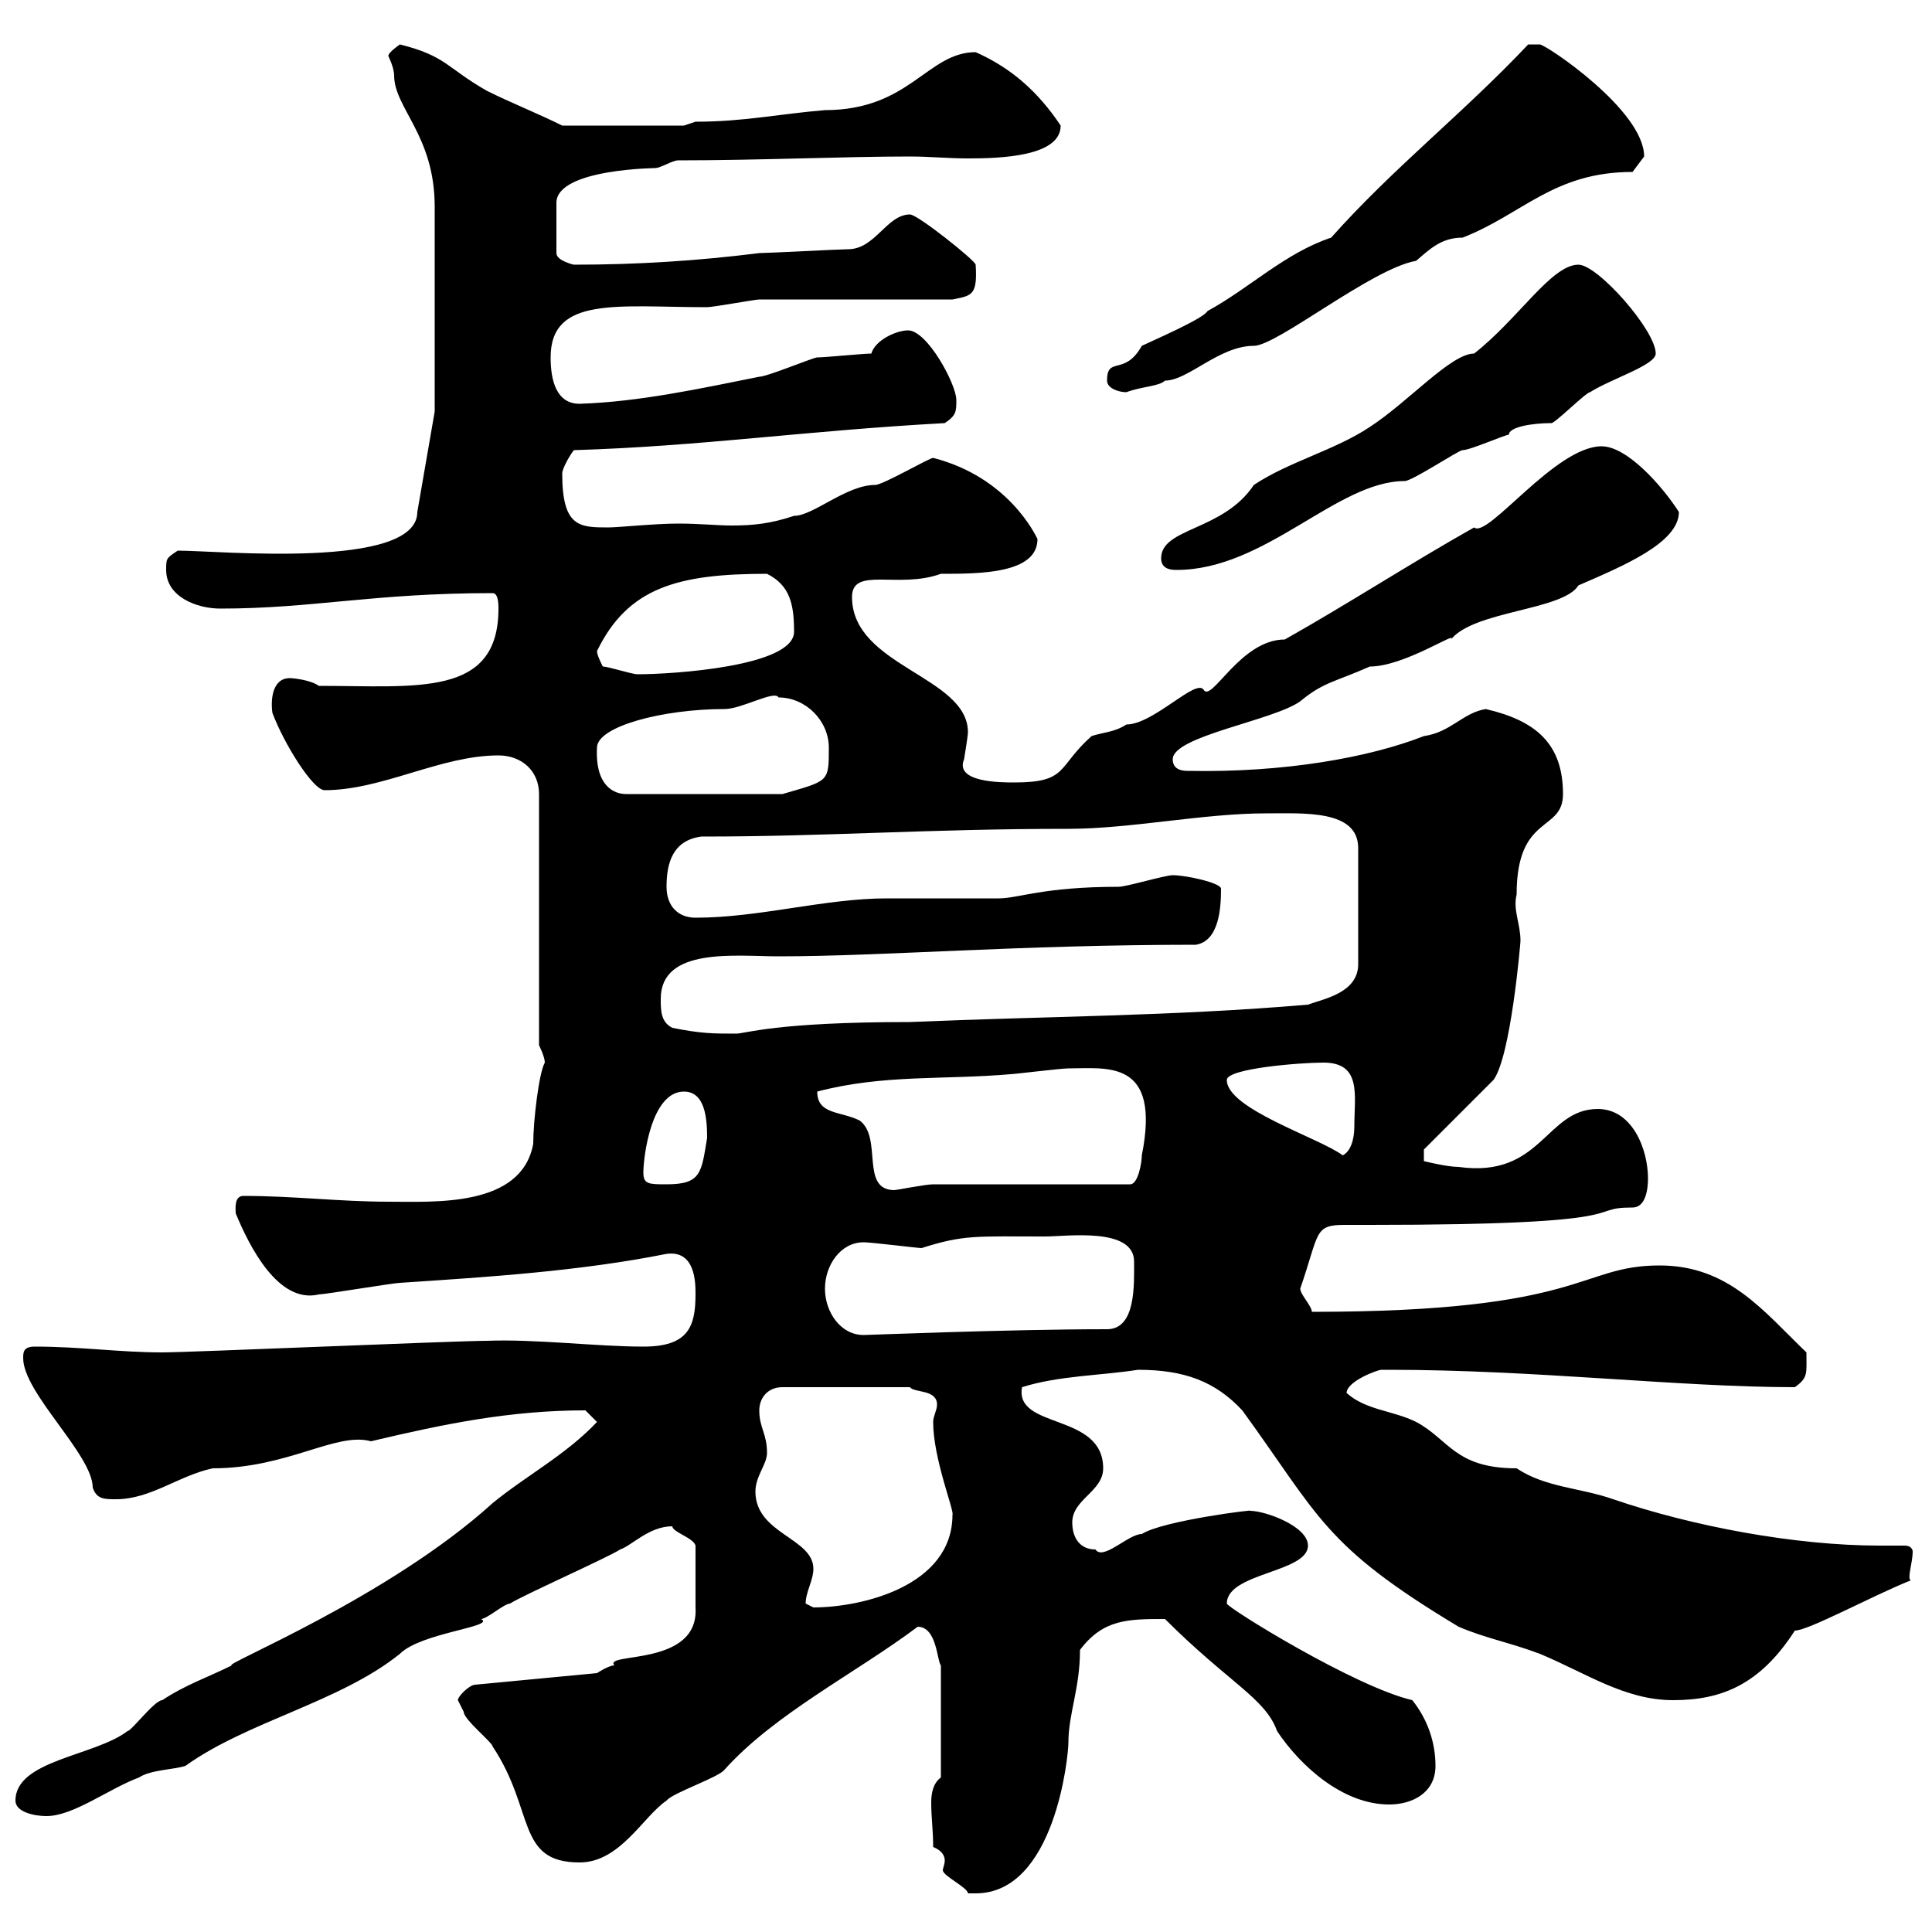 <svg xmlns="http://www.w3.org/2000/svg" xmlns:xlink="http://www.w3.org/1999/xlink" width="300" height="300"><path d="M144.90 286.80C146.40 287.40 146.70 288.30 146.70 288.90C146.70 289.50 146.40 290.10 146.40 290.40C146.40 291.30 150.30 293.10 150.30 294C150.30 294 150.30 294 151.50 294C163.80 294 165.90 272.70 165.90 270.60C165.90 266.10 167.70 262.20 167.70 256.20C171.30 251.40 175.20 251.40 180.90 251.40C190.80 261.30 196.50 263.70 198.30 268.80C201.90 274.20 208.50 280.20 215.70 280.20C219.30 280.20 222.90 278.40 222.90 274.20C222.90 270.60 221.70 267 219.30 264C210.30 261.90 190.50 249.60 190.50 249C190.50 244.20 203.10 244.20 203.10 240C203.10 237 196.50 234.60 194.10 234.60C195.30 234.30 180.60 236.10 177.30 238.20C175.20 238.20 171.30 242.40 170.10 240.60C167.70 240.60 166.50 238.80 166.50 236.40C166.50 232.80 171.30 231.60 171.30 228C171.30 219.30 157.50 222 158.70 215.40C164.40 213.60 171 213.60 176.70 212.70C183.90 212.70 188.70 214.50 192.90 219C204.90 235.50 205.50 240 226.50 252.60C230.70 254.40 234.30 255 239.10 256.80C246.30 259.80 252.30 264 259.80 264C267.30 264 273.30 261.60 278.70 253.20C280.80 253.20 290.70 247.80 296.70 245.40C296.10 245.10 297 242.70 297 240.90C297 240.60 296.70 240 295.80 240C294.30 240 293.40 240 291.90 240C278.70 240 262.80 237 250.50 232.80C245.40 231 240 231 235.50 228C225.90 228 225 223.50 219.90 220.80C216.30 219 212.10 219 209.10 216.30C209.10 214.50 213.90 212.70 214.50 212.70C215.70 212.70 215.70 212.70 215.70 212.70C238.50 212.70 260.70 215.40 278.70 215.40C280.80 213.90 280.50 213.30 280.50 210C273.90 203.70 268.50 196.50 257.70 196.50C245.10 196.50 246.30 203.70 203.70 203.70C203.70 202.80 201.90 201 201.90 200.10C204.90 191.40 204 190.20 208.80 190.20C209.70 190.20 210.90 190.20 212.70 190.20C255.90 190.20 245.70 187.50 253.50 187.50C255.60 187.50 255.90 184.50 255.90 183C255.90 178.50 253.50 172.20 248.10 172.20C240 172.20 239.40 183 226.50 181.20C224.70 181.20 221.10 180.30 221.10 180.30L221.10 178.50L231.90 167.70C234.60 164.10 236.10 146.40 236.10 146.10C236.10 143.40 234.90 141.30 235.50 138.90C235.50 126.30 242.70 129.30 242.70 123.30C242.70 115.50 238.50 111.90 230.70 110.10C227.10 110.70 225.30 113.70 221.10 114.30C212.70 117.60 199.50 120 184.50 119.70C183.90 119.70 182.10 119.70 182.10 117.90C182.10 114.30 197.70 111.90 201.90 108.90C205.50 105.90 207.30 105.90 212.70 103.50C218.10 103.50 226.50 97.80 225.30 99.30C228.90 94.80 242.70 94.80 245.10 90.90C252 87.90 260.70 84.30 260.70 79.50C258 75.30 252.60 69.30 248.70 69.30C241.50 69.30 231 83.70 228.90 81.90C219.30 87.30 209.10 93.90 199.50 99.30C192.60 99.30 188.10 109.20 186.90 107.10C185.70 105.30 179.10 112.50 174.90 112.50C173.10 113.70 171.30 113.70 169.50 114.30C164.10 119.10 165.90 121.50 157.50 121.50C155.40 121.50 148.20 121.50 149.70 117.90C149.70 117.90 150.30 114.30 150.30 113.70C150.30 105 132.30 103.50 132.30 92.70C132.30 87.90 139.50 91.50 146.10 89.10C152.10 89.10 161.10 89.10 161.10 83.70C160.80 83.10 156.60 74.10 144.90 71.10C144.30 71.10 137.10 75.30 135.90 75.30C131.40 75.30 126.30 80.10 123.30 80.10C119.70 81.30 117 81.60 113.70 81.60C111.30 81.60 108.60 81.30 105.30 81.30C101.70 81.30 96 81.90 94.50 81.90C90 81.90 87.30 81.90 87.30 73.50C87.30 72.90 88.20 71.10 89.10 69.90C108.90 69.30 124.80 66.90 146.70 65.70C148.50 64.50 148.50 63.90 148.50 62.10C148.50 59.70 144 51.30 141 51.30C139.20 51.30 135.90 52.80 135.30 54.90C134.10 54.90 128.10 55.50 126.90 55.50C126.30 55.50 119.10 58.50 117.90 58.50C108.90 60.30 99.30 62.40 90 62.70C86.40 62.70 85.50 59.10 85.50 55.50C85.50 45.90 96 47.70 109.80 47.70C110.70 47.70 117.30 46.50 117.90 46.50C122.70 46.50 143.10 46.50 147.90 46.50C150.90 45.90 151.80 45.90 151.50 41.10C151.50 40.50 142.50 33.30 141.30 33.30C137.70 33.30 135.90 38.70 131.70 38.70C130.50 38.70 119.10 39.30 117.90 39.30C108.30 40.50 99 41.10 89.10 41.10C89.10 41.10 86.40 40.50 86.40 39.30L86.40 31.50C86.40 26.10 102.60 26.10 101.70 26.10C102.60 26.10 104.40 24.90 105.30 24.90C117.90 24.90 131.10 24.30 141.30 24.30C144.30 24.30 147.30 24.60 150.30 24.60C155.40 24.60 164.70 24.30 164.70 19.50C161.10 14.10 156.90 10.50 151.50 8.10C144 8.10 141.30 17.10 128.10 17.10C120.90 17.70 115.50 18.90 108 18.90L106.20 19.50L87.30 19.50C83.70 17.70 79.20 15.90 75.60 14.10C69.30 10.50 69.30 8.70 62.10 6.90C62.10 6.90 60.30 8.10 60.30 8.70C60.30 8.70 61.20 10.50 61.20 11.70C61.20 16.80 67.50 21 67.50 32.10L67.50 63.90L64.80 79.50C64.80 88.50 33.90 85.50 27.60 85.50C25.80 86.70 25.80 86.70 25.80 88.50C25.80 92.70 30.60 94.50 34.20 94.50C48.60 94.50 57.90 92.10 76.50 92.10C77.40 92.10 77.40 93.90 77.40 94.50C77.40 108.30 64.80 106.50 49.50 106.50C48.30 105.60 45.60 105.30 45 105.30C42.30 105.30 42 108.60 42.30 110.70C44.10 115.50 48.60 122.70 50.40 122.70C59.40 122.70 68.40 117.30 77.40 117.30C81 117.30 83.70 119.70 83.70 123.30L83.70 162.30C83.70 162.30 84.60 164.10 84.60 165C83.70 166.50 82.80 174 82.80 177.60C81 187.50 67.50 186.60 60.30 186.60C52.80 186.60 45.60 185.70 37.80 185.70C36.30 185.70 36.60 187.80 36.60 188.40C38.70 193.50 43.20 202.50 49.50 201C50.40 201 61.20 199.20 62.10 199.20C75.60 198.30 90 197.40 103.50 194.70C108 194.10 108 199.20 108 201C108 206.10 106.80 209.10 99.90 209.10C92.70 209.10 83.10 207.90 75.60 208.20C70.80 208.20 29.40 210 25.20 210C18.60 210 12.60 209.10 5.40 209.10C3.60 209.10 3.60 210 3.60 210.90C3.60 216.30 14.40 225.90 14.40 231C15 232.80 16.20 232.80 18 232.80C23.40 232.80 27.60 229.20 33 228C44.70 228 52.20 222.30 57.60 223.80C69 221.10 79.20 219 90.90 219C90.90 219 92.70 220.80 92.70 220.80C87.90 225.90 81.60 229.20 76.50 233.40C60.30 248.10 34.20 258.60 36 258.60C32.40 260.40 28.80 261.60 25.20 264C24 264 20.40 268.80 19.80 268.80C14.70 272.70 2.40 273.30 2.40 279.60C2.40 281.40 5.40 282 7.20 282C11.40 282 16.80 277.80 21.60 276C23.40 274.80 27 274.80 28.80 274.20C38.40 267.30 52.80 264.30 62.10 256.80C65.40 253.50 77.10 252.60 74.70 251.40C75.60 251.40 78.30 249 79.20 249C81 247.80 94.50 241.80 96.30 240.60C98.10 240 100.80 237 104.40 237C104.40 237.90 107.70 238.80 108 240L108 249.60C108.60 258.90 93.60 256.50 95.40 258.60C94.50 258.60 92.70 259.80 92.70 259.80L73.80 261.60C72.90 261.60 71.10 263.40 71.10 264C71.10 264 72 265.80 72 265.80C72 267 76.50 270.60 76.50 271.20C83.10 281.10 80.10 289.20 90 289.20C96.30 289.20 99.90 282 103.50 279.60C104.40 278.40 111.60 276 112.50 274.80C120.30 266.10 132.90 259.80 142.50 252.60C145.50 252.60 145.50 258 146.10 258.60L146.10 276C144.90 276.90 144.60 278.40 144.60 279.90C144.60 282.30 144.90 284.10 144.90 286.80ZM125.10 249C125.10 247.20 126.30 245.40 126.30 243.60C126.30 238.80 117.30 238.20 117.30 231.60C117.30 229.20 119.10 227.40 119.10 225.60C119.10 222.60 117.90 221.70 117.90 219C117.90 217.20 119.10 215.40 121.50 215.40L141.30 215.40C141.90 216.30 145.50 215.70 145.50 218.10C145.50 219 144.90 219.90 144.90 220.80C144.90 226.50 148.20 234.60 147.90 235.20C147.90 246.30 133.80 249.60 126.30 249.60C126.30 249.60 125.10 249 125.10 249ZM128.10 200.10C128.10 196.50 130.50 192.90 134.10 192.90C135.30 192.90 142.50 193.80 143.10 193.80C149.70 191.70 151.50 192 162.30 192C165.60 192 176.10 190.50 176.10 195.90C176.10 199.50 176.40 206.40 171.90 206.40C156.90 206.40 134.70 207.30 134.10 207.30C130.50 207.30 128.10 203.70 128.10 200.10ZM126.90 169.50C137.10 166.80 146.70 167.70 156.90 166.80C157.50 166.80 164.70 165.90 165.90 165.90C171.90 165.90 180.30 164.40 177.30 179.40C177.30 180.60 176.70 183.90 175.50 183.90L144.90 183.90C143.70 183.90 139.20 184.80 138.90 184.80C133.50 184.80 137.10 176.70 133.50 174C130.50 172.50 126.90 173.10 126.90 169.50ZM99.90 182.10C99.90 179.70 101.10 169.50 106.20 169.50C109.50 169.50 109.80 173.70 109.80 176.70C108.90 182.10 108.90 183.90 103.50 183.90C100.80 183.90 99.90 183.90 99.90 182.10ZM190.50 167.70C190.50 165.90 201.90 165 205.50 165C211.50 165 210.30 170.10 210.30 174.90C210.30 177 209.70 178.80 208.50 179.40C204.90 176.70 190.50 172.20 190.50 167.70ZM104.40 159.60C102.60 158.70 102.60 156.90 102.60 155.10C102.60 147 114.30 148.50 120.90 148.50C137.10 148.50 158.10 146.70 185.70 146.70C189.30 146.10 189.60 141 189.60 138C189.60 137.10 184.20 135.90 182.10 135.90C180.90 135.90 174.90 137.70 173.70 137.70C162 137.70 158.10 139.50 155.10 139.50C153.30 139.50 139.50 139.50 137.70 139.50C128.10 139.50 117.90 142.50 108 142.50C105.30 142.50 103.50 140.70 103.50 137.70C103.50 134.10 104.40 130.50 108.90 129.90C128.70 129.90 144 128.70 165.90 128.70C175.50 128.70 186.90 126.30 196.50 126.30C202.50 126.30 210.90 125.70 210.90 131.70L210.90 149.70C210.90 154.20 205.50 155.10 203.10 156C182.10 157.80 162.30 157.80 141.30 158.70C120.30 158.70 115.80 160.50 114.30 160.50C110.70 160.50 108.90 160.50 104.40 159.60ZM92.70 116.10C92.70 112.80 102.90 110.10 112.50 110.10C115.20 110.10 120.30 107.10 120.90 108.30C125.10 108.30 128.70 111.90 128.70 116.10C128.70 121.50 128.70 121.20 121.50 123.30L97.20 123.30C95.40 123.30 92.40 122.10 92.70 116.10ZM93.60 103.50C93.30 102.90 92.70 101.70 92.70 101.10C97.50 91.20 105.30 89.10 119.10 89.10C122.70 90.90 123.30 93.90 123.30 98.10C123.30 103.50 104.40 104.70 99 104.70C98.10 104.70 94.50 103.50 93.60 103.50ZM180.30 86.70C180.30 88.50 182.10 88.50 182.70 88.50C196.50 88.50 207.60 74.70 218.10 74.70C219.30 74.70 226.50 69.90 227.10 69.90C228.30 69.90 233.70 67.50 234.30 67.50C234.30 66.30 237.90 65.70 240.90 65.70C241.50 65.70 246.30 60.90 246.90 60.90C250.20 58.80 257.10 56.70 257.10 54.90C257.10 51.30 248.10 41.10 245.10 41.10C240.90 41.10 235.80 49.50 228.90 54.90C225.30 54.90 218.70 62.40 212.70 66.30C207.30 69.90 200.10 71.70 194.70 75.30C189.90 82.50 180.30 81.90 180.30 86.70ZM171.90 59.10C171.90 60.30 173.70 60.90 174.90 60.90C177.30 60 180 60 180.90 59.10C184.50 59.10 189.30 53.70 194.70 53.70C198.30 53.70 213 41.70 219.90 40.50C222 38.70 223.80 36.90 227.10 36.90C236.40 33.30 241.20 26.70 253.50 26.70C253.50 26.70 255.30 24.30 255.30 24.30C255.30 17.10 240 6.90 239.10 6.90C237.90 6.90 237.30 6.90 237.30 6.90C227.10 17.70 216.30 26.10 206.70 36.90C199.50 39.30 194.10 44.70 187.50 48.30C186.90 49.50 178.50 53.10 177.30 53.70C174.60 58.50 171.90 55.20 171.90 59.10Z"/></svg>